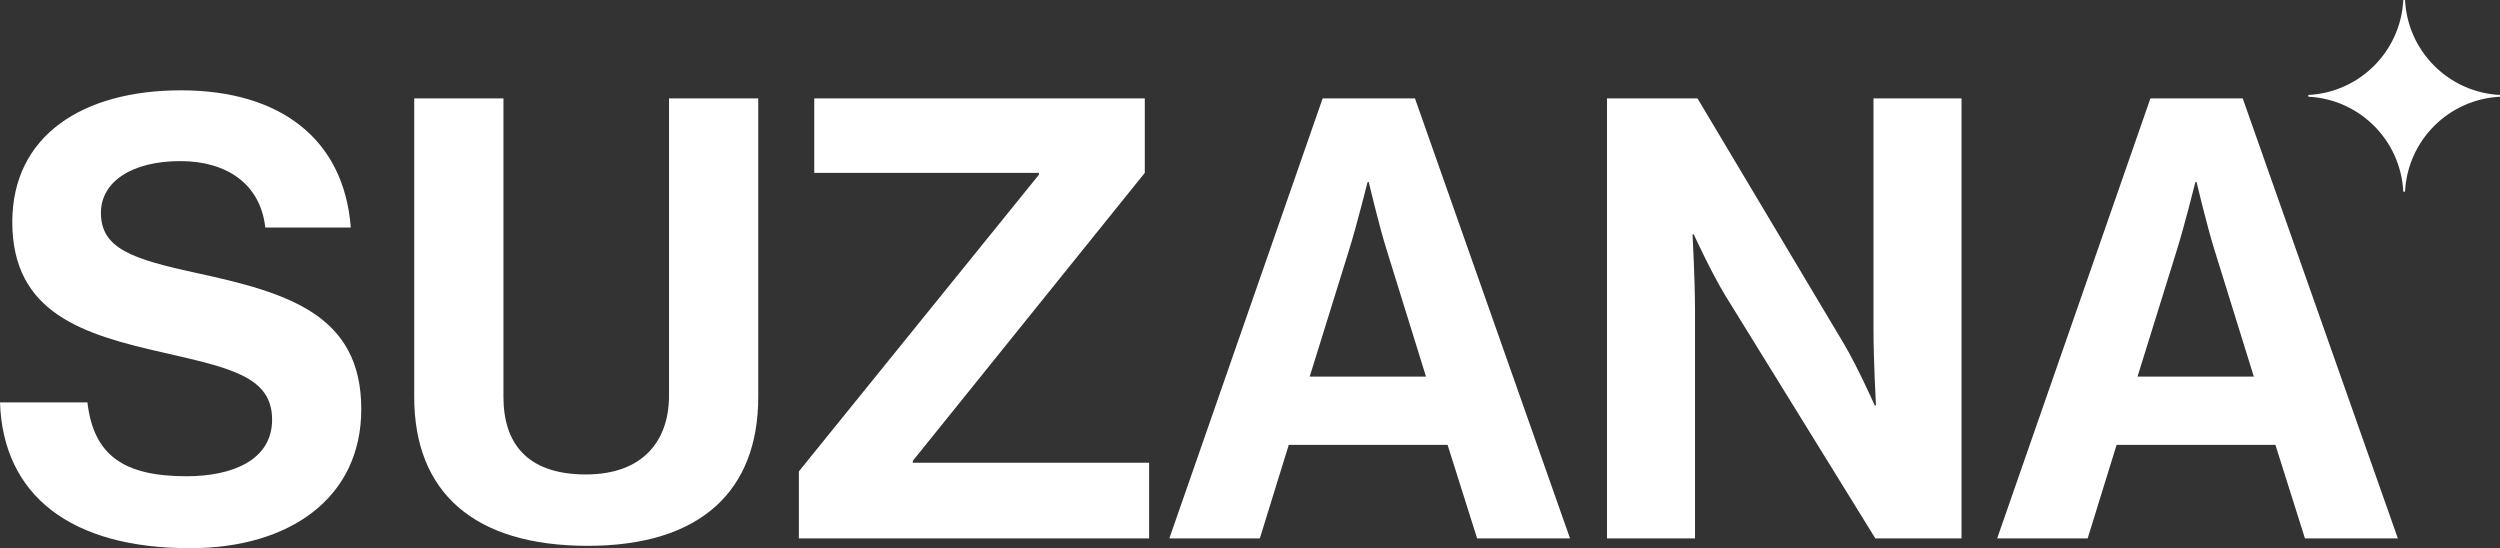 <svg xml:space="preserve" style="enable-background:new 0 0 414.64 90.94;" viewBox="0 0 414.64 90.94" y="0px" x="0px" xmlns:xlink="http://www.w3.org/1999/xlink" xmlns="http://www.w3.org/2000/svg" id="Calque_1" version="1.1">
<rect x="0" y="0" width="414.64" height="90.94" fill="#333333" stroke="none"/>
<style type="text/css">
	.st0{fill:#FFFFFF;}
</style>
<g>
	<g>
		<path d="M0,66.74h14.5c1.02,8.78,6.02,12.25,16.44,12.25c7.55,0,14.19-2.65,14.19-9.39c0-7.15-6.94-8.57-18.07-11.13
			C13.99,55.51,2.04,52.04,2.04,36.83c0-14.39,11.74-21.85,27.97-21.85c16.44,0,27.05,8.06,28.17,22.76H44
			c-0.82-7.35-6.53-11.02-14.09-11.02c-7.96,0-13.17,3.37-13.17,8.57c0,5.92,5.1,7.66,15.92,10c15.01,3.27,27.26,6.84,27.26,22.56
			c0,14.8-11.94,23.07-28.38,23.07C11.74,90.94,0.51,82.16,0,66.74z" class="st0"></path>
		<path d="M68.7,65.83V16.32h14.8v49.51c0,7.55,3.78,12.86,13.68,12.86c9.39,0,13.78-5.51,13.78-13.07V16.32h14.8v49.51
			c0,15.62-9.6,24.7-28.28,24.7C78.6,90.53,68.7,81.65,68.7,65.83z" class="st0"></path>
		<path d="M132.5,78.18l39.81-49.2v-0.31h-37.26V16.32h54.82v12.35l-38.48,47.77v0.31h39.2V89.3H132.5V78.18z" class="st0"></path>
		<path d="M219.37,16.32h15.31L260.4,89.3h-15.41l-4.9-15.52h-26.34l-4.8,15.52h-15.01L219.37,16.32z M217.22,62.46
			h19.29l-6.53-21.03c-1.23-3.88-2.96-11.23-2.96-11.23h-0.2c0,0-1.84,7.35-3.06,11.23L217.22,62.46z" class="st0"></path>
		<path d="M266.53,16.32h15.01l24.3,40.73c2.35,3.98,5.1,10.21,5.1,10.21h0.2c0,0-0.41-7.55-0.41-12.66V16.32h14.6V89.3
			h-14.29l-24.91-40.32c-2.35-3.88-5.21-10.11-5.21-10.11h-0.2c0,0,0.41,7.66,0.41,12.76V89.3h-14.6V16.32z" class="st0"></path>
		<path d="M356.66,16.32h15.31L397.7,89.3h-15.41l-4.9-15.52h-26.34l-4.8,15.52h-15.01L356.66,16.32z M354.52,62.46
			h19.29l-6.53-21.03c-1.23-3.88-2.96-11.23-2.96-11.23h-0.2c0,0-1.84,7.35-3.06,11.23L354.52,62.46z" class="st0"></path>
	</g>
	<path d="M414.64,15.75v0.29c-8.52,0.43-15.33,7.24-15.75,15.75h-0.29c-0.43-8.52-7.24-15.33-15.75-15.75v-0.29
		c8.51-0.42,15.33-7.24,15.75-15.75h0.29C399.31,8.51,406.13,15.33,414.64,15.75z" class="st0"></path>
</g>
</svg>
